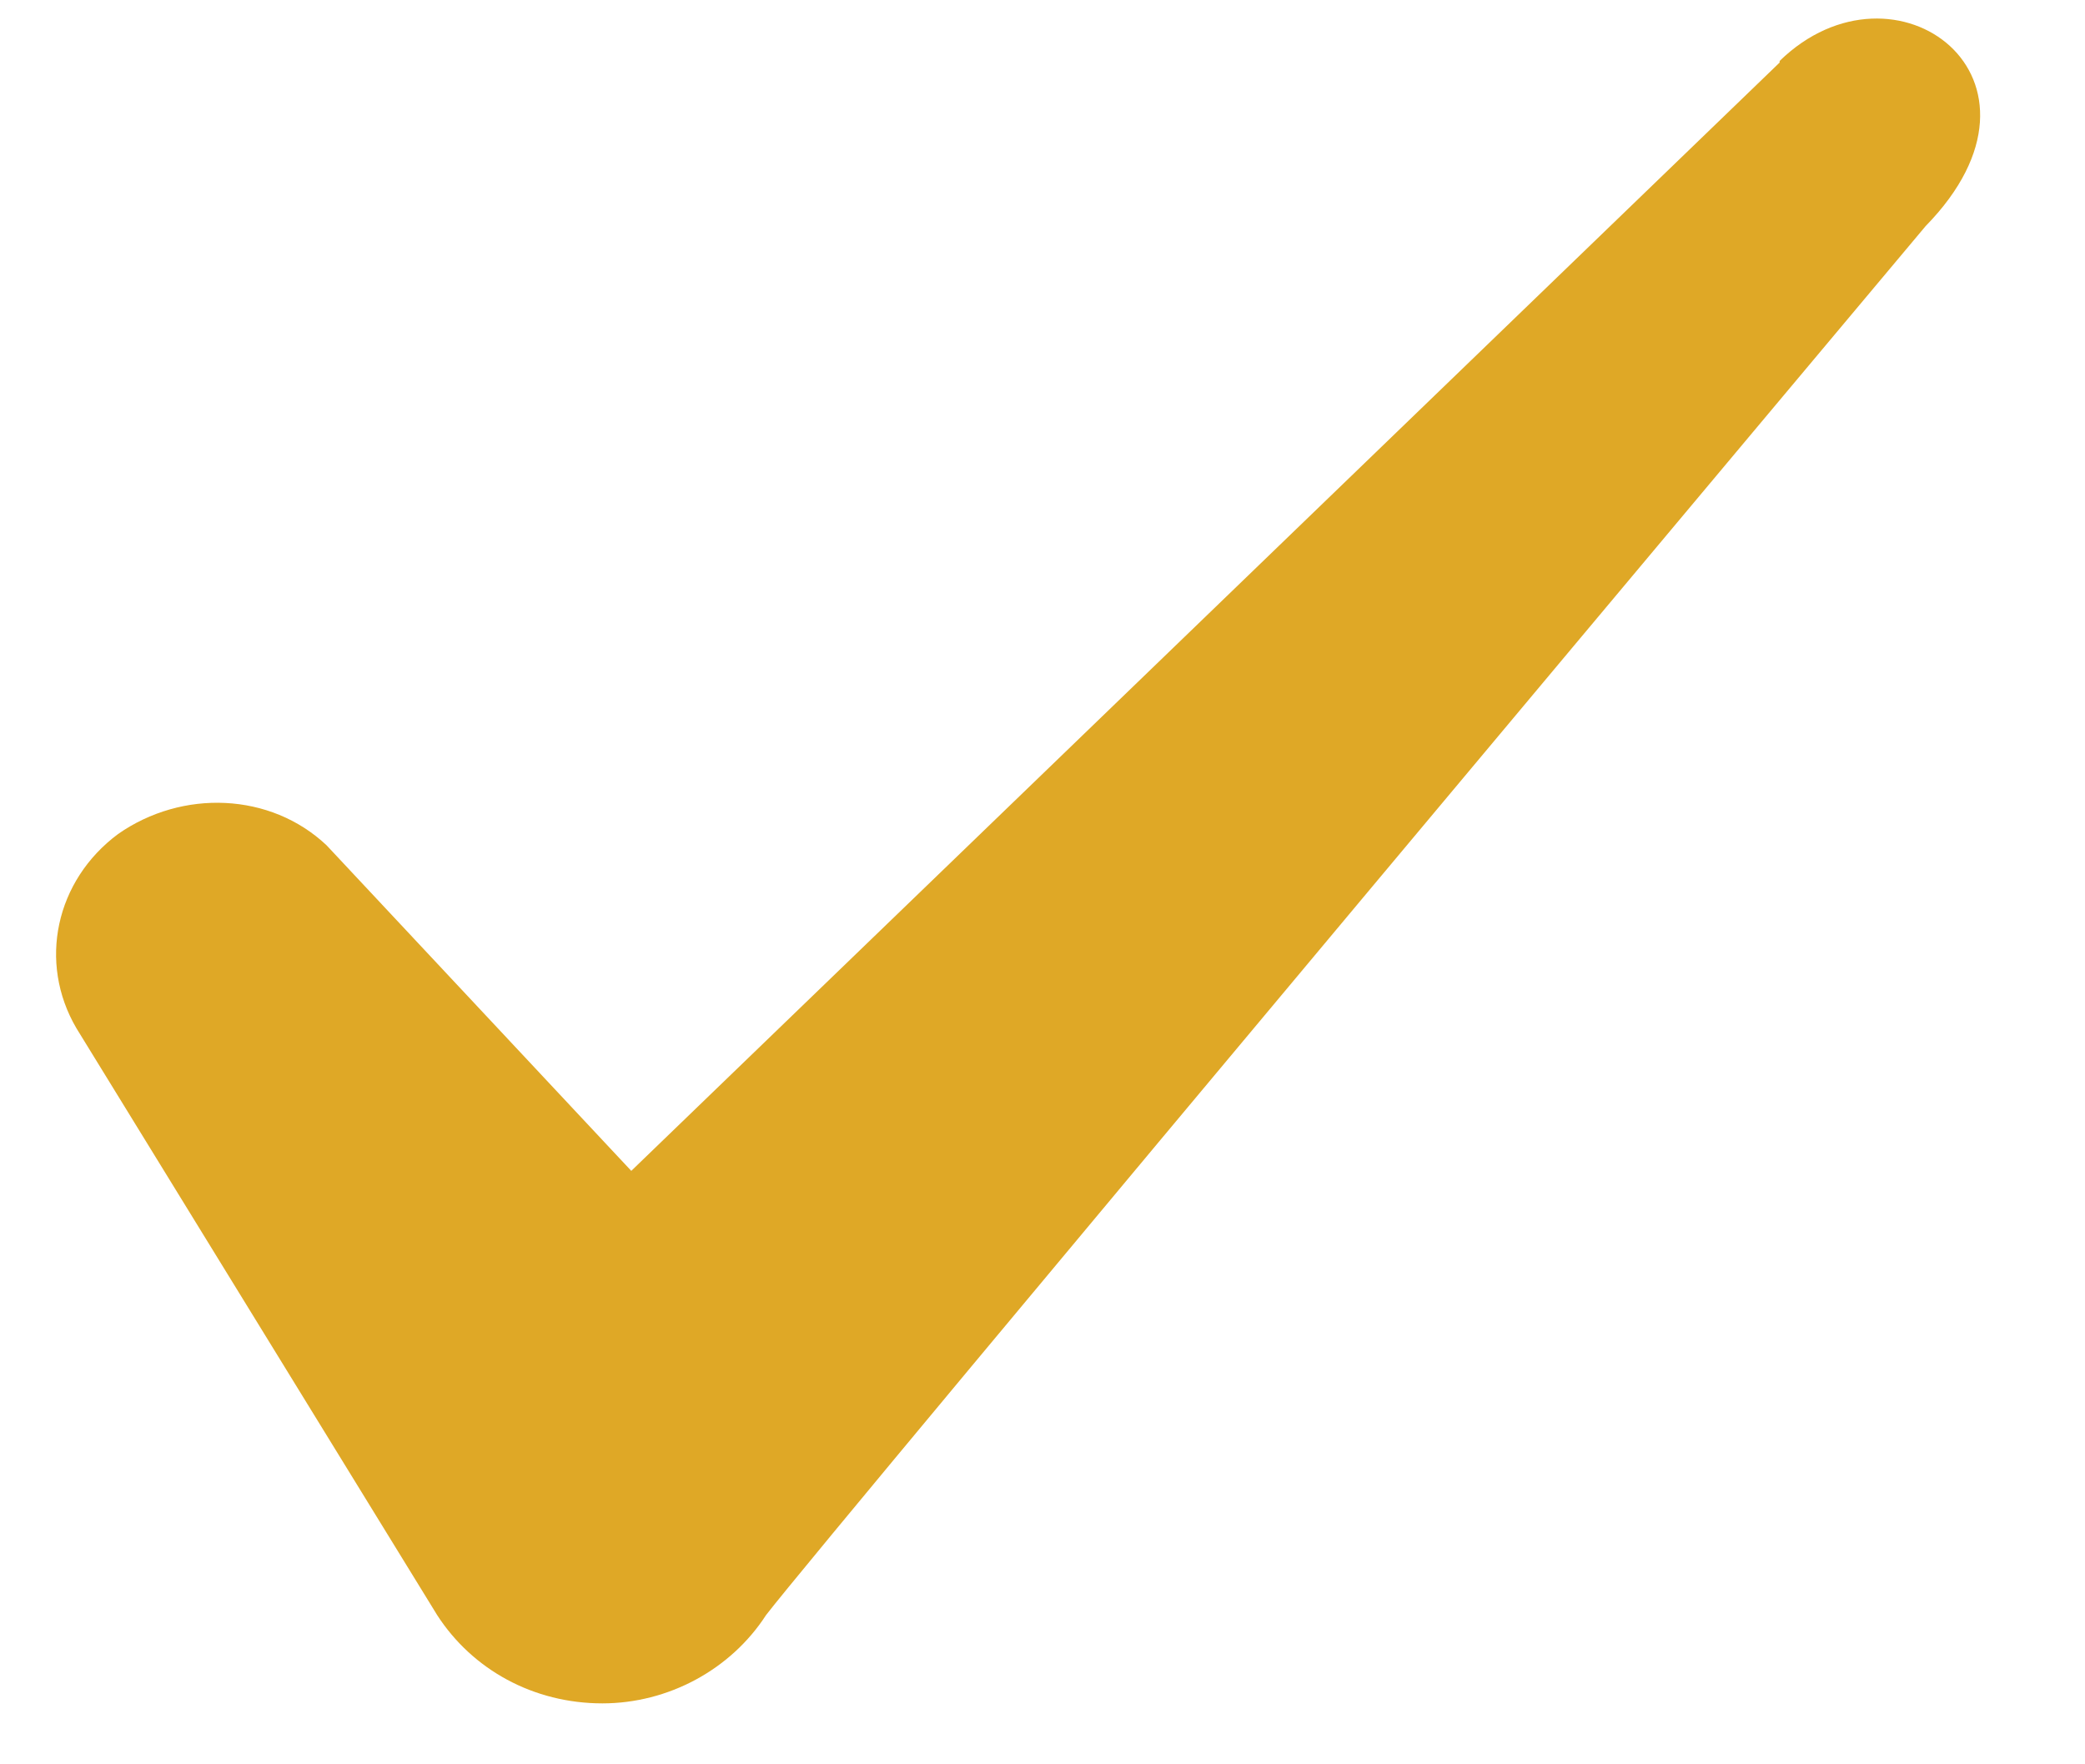 <svg width="13" height="11" viewBox="0 0 13 11" fill="none" xmlns="http://www.w3.org/2000/svg">
<path fill-rule="evenodd" clip-rule="evenodd" d="M11.096 0.39L3.936 7.3L2.036 5.27C1.686 4.94 1.136 4.92 0.736 5.2C0.346 5.49 0.236 6 0.476 6.41L2.726 10.07C2.946 10.41 3.326 10.62 3.756 10.62C4.166 10.62 4.556 10.41 4.776 10.07C5.136 9.6 12.006 1.41 12.006 1.41C12.906 0.49 11.816 -0.32 11.096 0.38V0.39Z" fill="#DFA826"/>
</svg>
